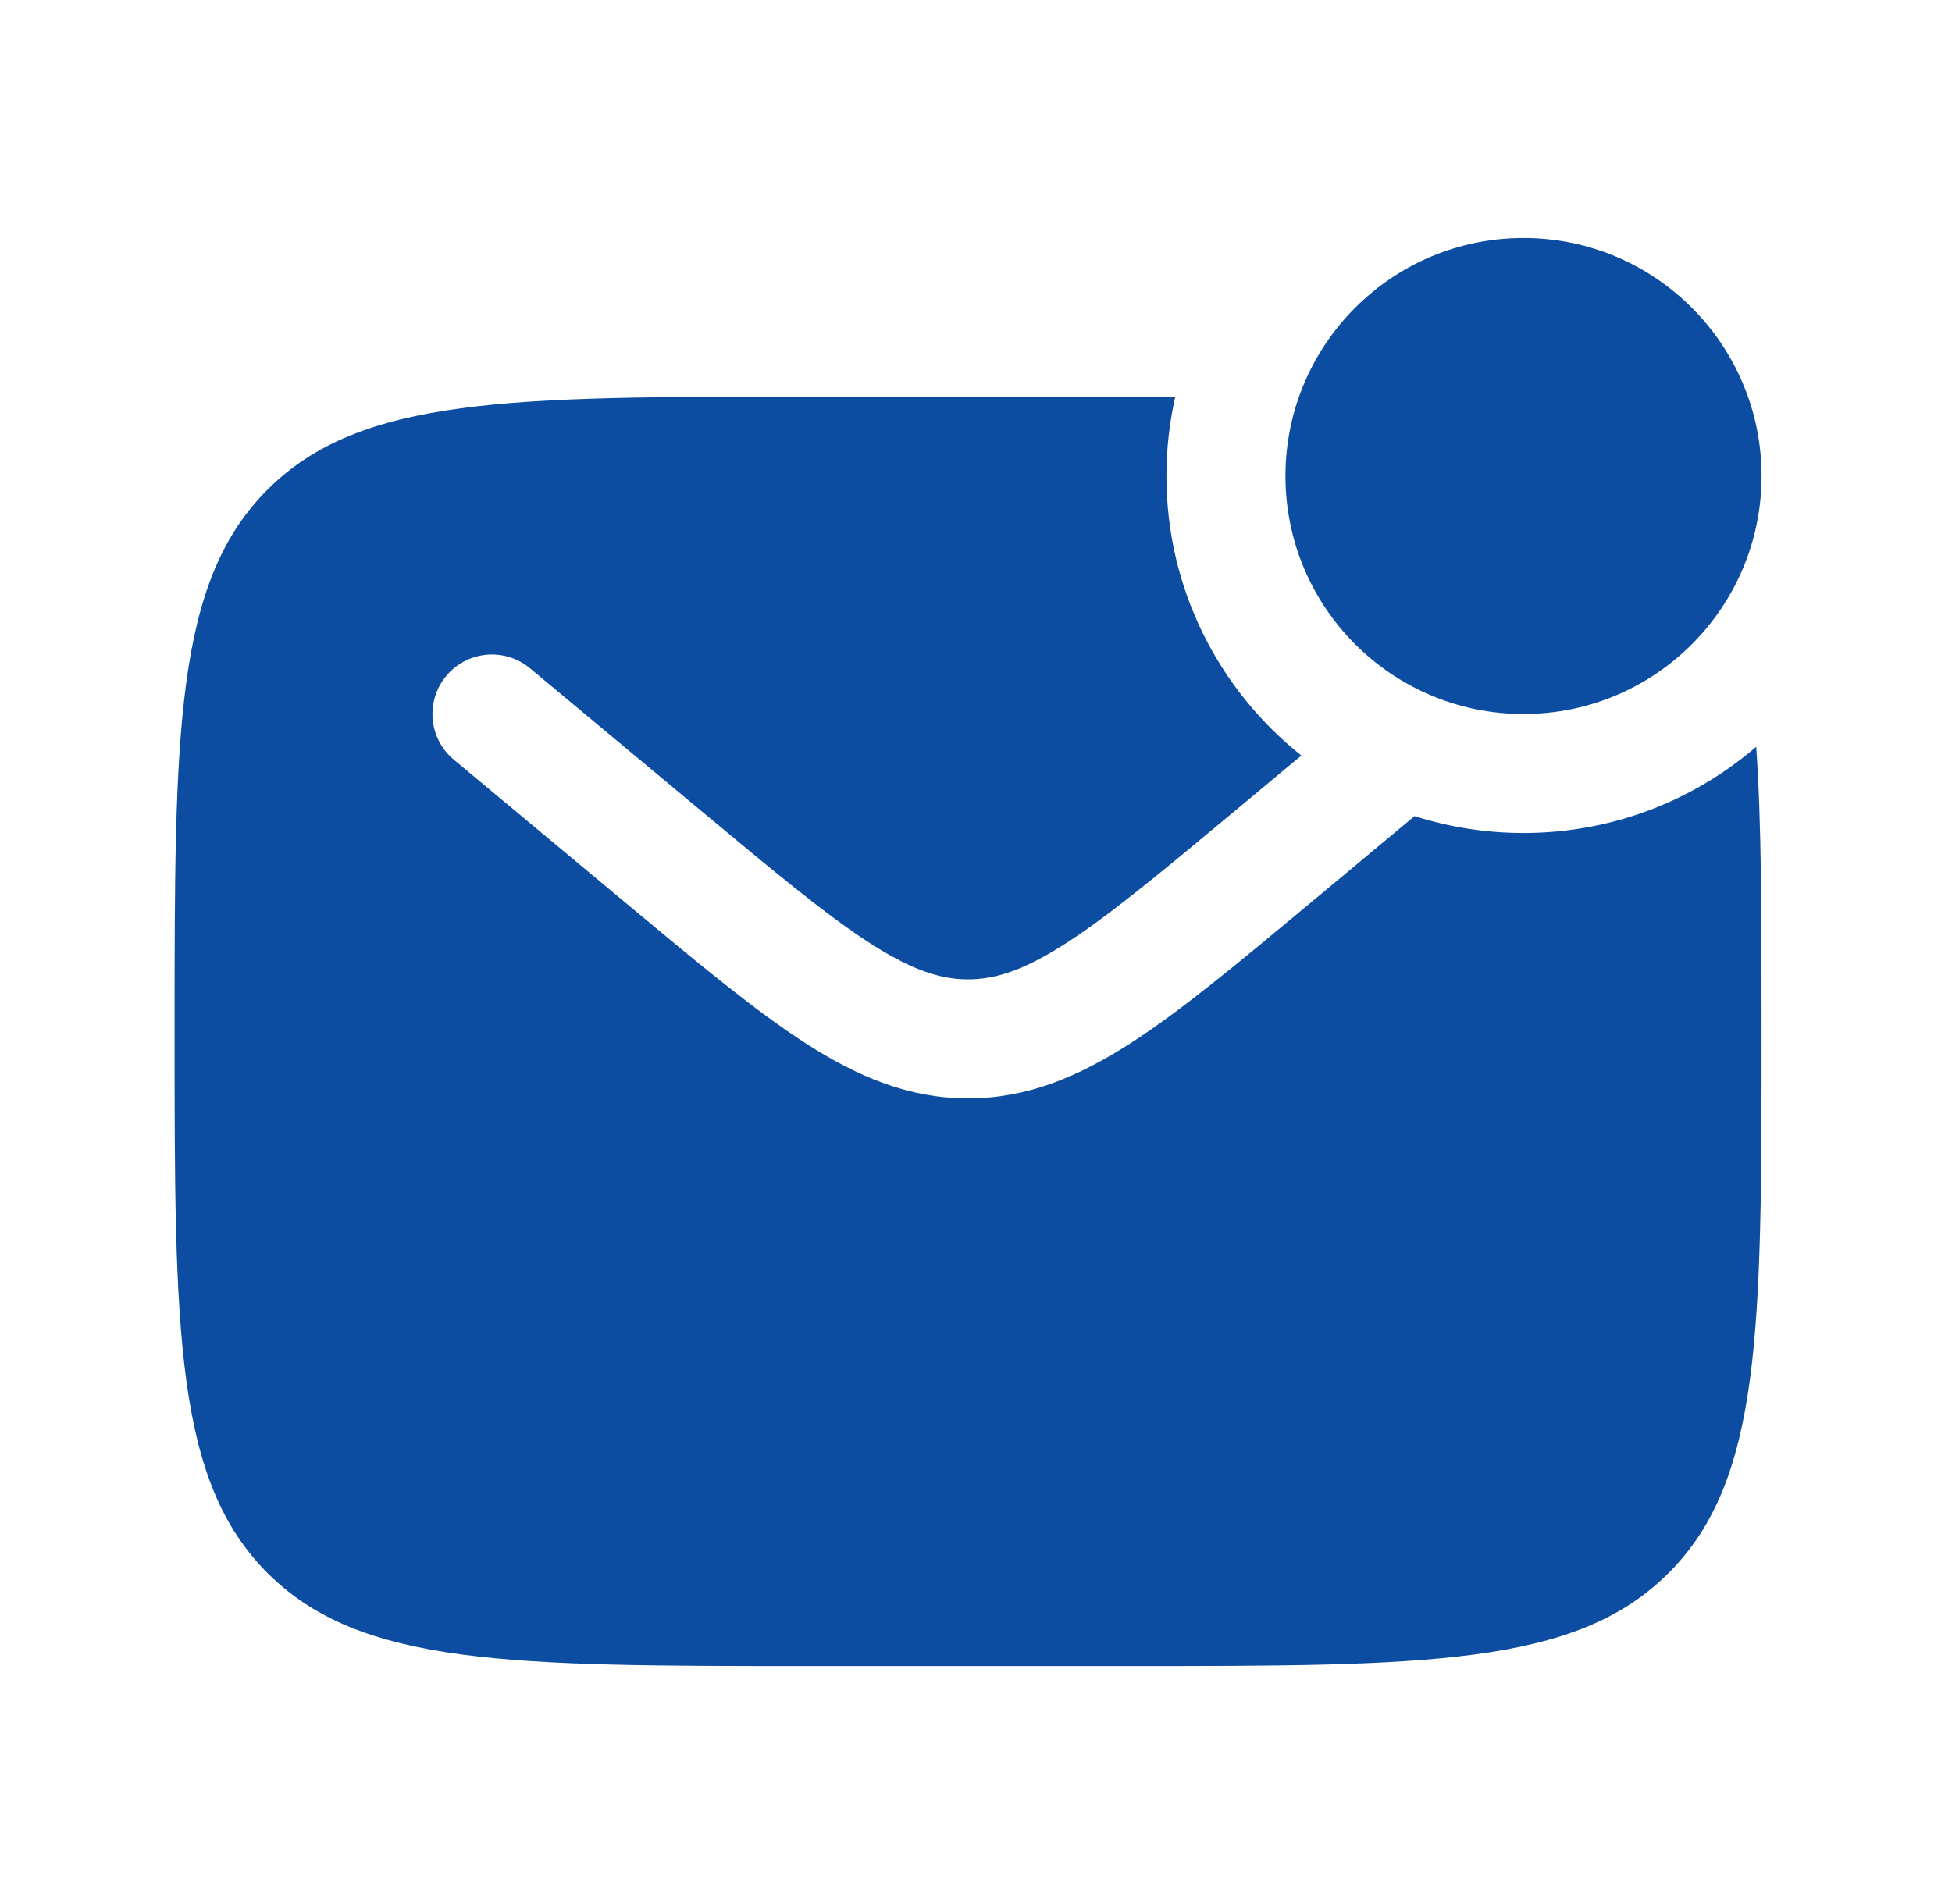 <svg width="41" height="40" viewBox="0 0 41 40" fill="none" xmlns="http://www.w3.org/2000/svg">
<path d="M37 10C37 12.761 34.761 15 32 15C29.238 15 27 12.761 27 10C27 7.239 29.238 5 32 5C34.761 5 37 7.239 37 10Z" fill="#0C4DA2"/>
<path fill-rule="evenodd" clip-rule="evenodd" d="M23.666 8.333H17C10.714 8.333 7.572 8.333 5.619 10.286C3.667 12.239 3.667 15.381 3.667 21.667C3.667 27.952 3.667 31.095 5.619 33.047C7.572 35 10.714 35 17 35H23.666C29.952 35 33.095 35 35.047 33.047C37 31.095 37 27.952 37 21.667C37 19.244 37 17.289 36.888 15.688C35.575 16.817 33.867 17.5 32 17.5C31.202 17.5 30.433 17.375 29.712 17.145L27.473 19.011C25.995 20.242 24.798 21.24 23.741 21.919C22.64 22.628 21.568 23.075 20.333 23.075C19.098 23.075 18.026 22.628 16.925 21.919C15.868 21.24 14.671 20.242 13.194 19.011L9.533 15.96C9.003 15.518 8.931 14.73 9.373 14.2C9.815 13.669 10.603 13.598 11.133 14.04L14.732 17.038C16.287 18.334 17.366 19.231 18.277 19.817C19.16 20.384 19.758 20.575 20.333 20.575C20.908 20.575 21.507 20.384 22.389 19.817C23.3 19.231 24.38 18.334 25.935 17.038L27.334 15.872C25.607 14.498 24.5 12.378 24.5 10C24.5 9.427 24.564 8.87 24.686 8.334C24.355 8.333 24.016 8.333 23.666 8.333Z" fill="#0C4DA2"/>
</svg>
